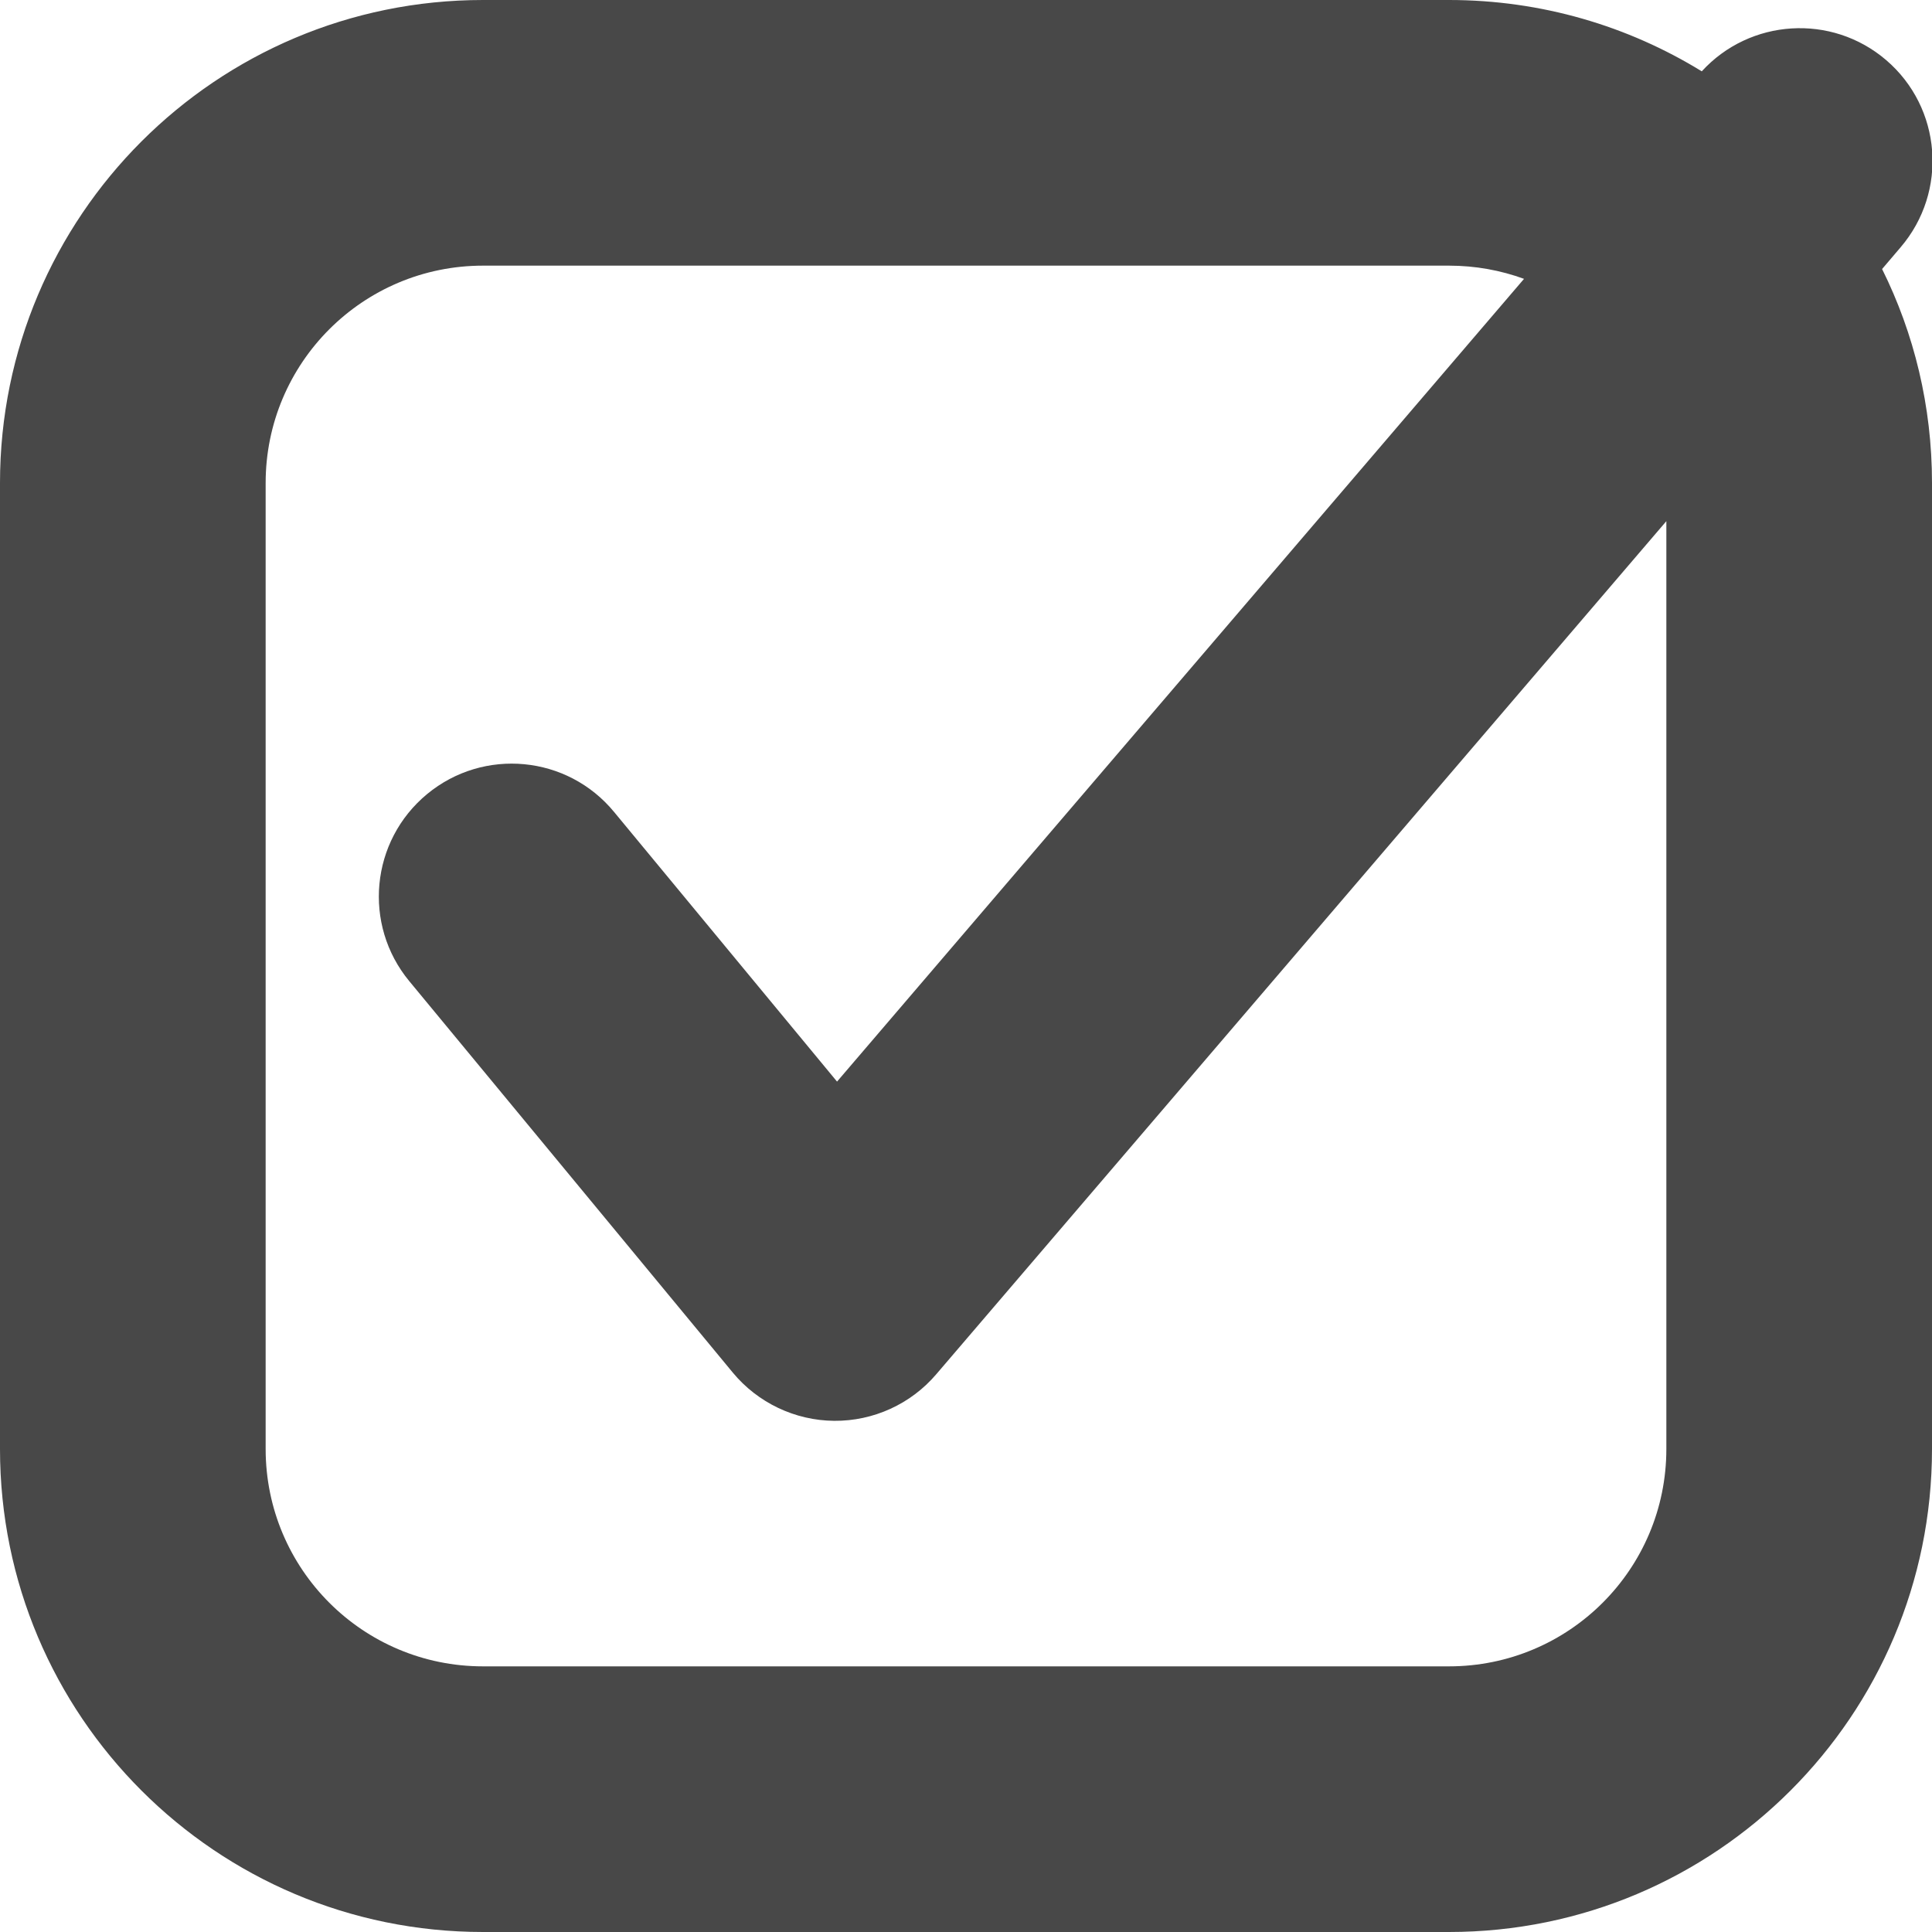 <svg width="12" height="12" viewBox="0 0 12 12" fill="none" xmlns="http://www.w3.org/2000/svg">
<path fill-rule="evenodd" clip-rule="evenodd" d="M11.69 1.671C11.889 2.071 12 2.523 12 3V9C12 10.657 10.657 12 9 12H3C1.343 12 0 10.657 0 9V3C0 1.343 1.343 0 3 0H9C9.575 0 10.113 0.162 10.57 0.443C10.869 0.116 11.376 0.083 11.715 0.373C12.061 0.669 12.101 1.19 11.805 1.536L11.69 1.671ZM3 1.65H9C9.164 1.65 9.321 1.679 9.466 1.732L5.199 6.718L3.814 5.043C3.524 4.691 3.004 4.642 2.653 4.932C2.301 5.223 2.252 5.743 2.542 6.094L4.552 8.526C4.707 8.713 4.938 8.823 5.181 8.825C5.425 8.827 5.657 8.721 5.815 8.536L10.35 3.237V9C10.35 9.746 9.746 10.35 9 10.35H3C2.254 10.35 1.65 9.746 1.65 9V3C1.65 2.254 2.254 1.65 3 1.65Z" fill="#484848"/>
</svg>
